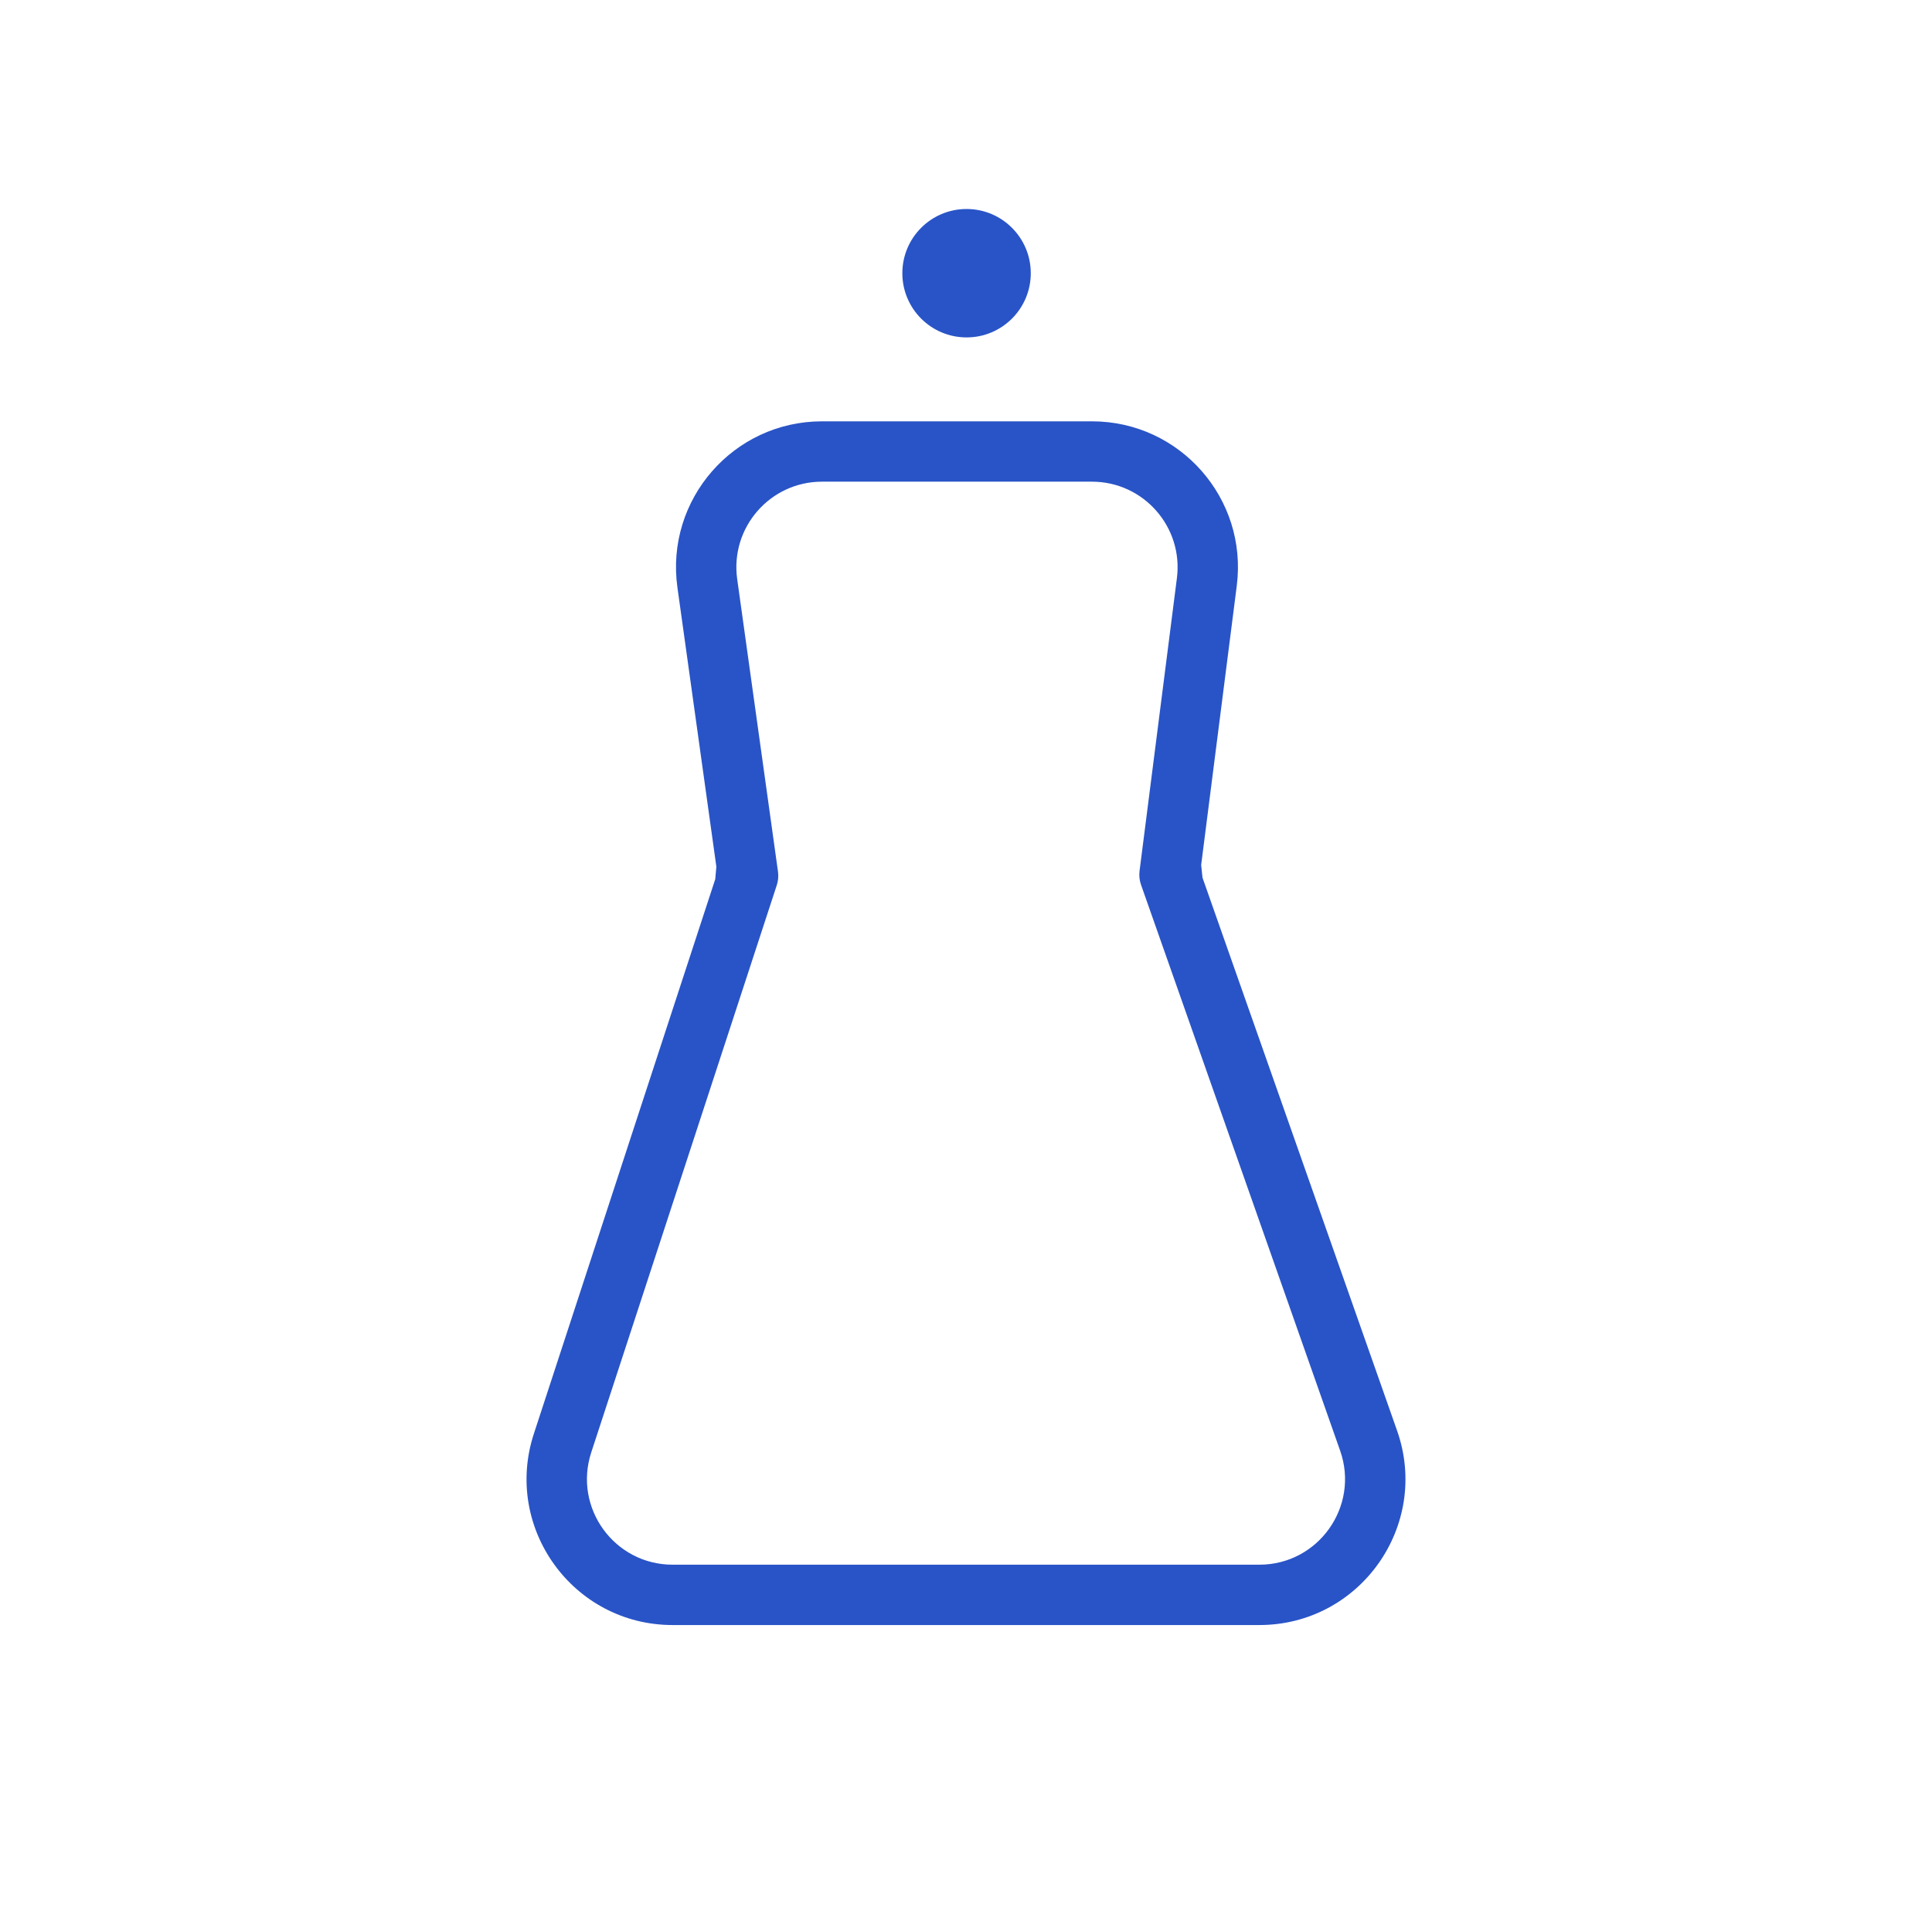 <?xml version="1.0" encoding="UTF-8"?> <svg xmlns="http://www.w3.org/2000/svg" width="1742" height="1741" viewBox="0 0 1742 1741" fill="none"><path fill-rule="evenodd" clip-rule="evenodd" d="M984.566 379.936C1063.87 379.936 1125.17 449.546 1115.14 528.215L1083.03 780.012L1084.25 791.471L1259.68 1290.08C1289.8 1375.7 1226.27 1465.4 1135.51 1465.4H606.479C516.948 1465.4 453.539 1377.95 481.368 1292.86L644.913 792.77L645.912 781.546L610.798 529.746C599.759 450.585 661.24 379.936 741.166 379.936H984.566ZM741.166 434.355C694.284 434.356 658.221 475.797 664.697 522.229L701.479 785.991C702.051 790.093 701.679 794.271 700.392 798.207L533.093 1309.77C516.769 1359.69 553.963 1410.98 606.479 1410.98H1135.51C1188.74 1410.98 1226.01 1358.37 1208.34 1308.15L1028.81 797.867C1027.4 793.87 1026.95 789.598 1027.48 785.395L1061.16 521.332C1067.04 475.188 1031.08 434.356 984.566 434.355H741.166Z" fill="#2954C7"></path><path d="M871.505 188.469C903.482 188.469 929.404 214.391 929.405 246.367C929.405 278.344 903.482 304.267 871.505 304.267C839.529 304.266 813.607 278.344 813.607 246.367C813.607 214.391 839.529 188.469 871.505 188.469Z" fill="#2954C7"></path></svg> 